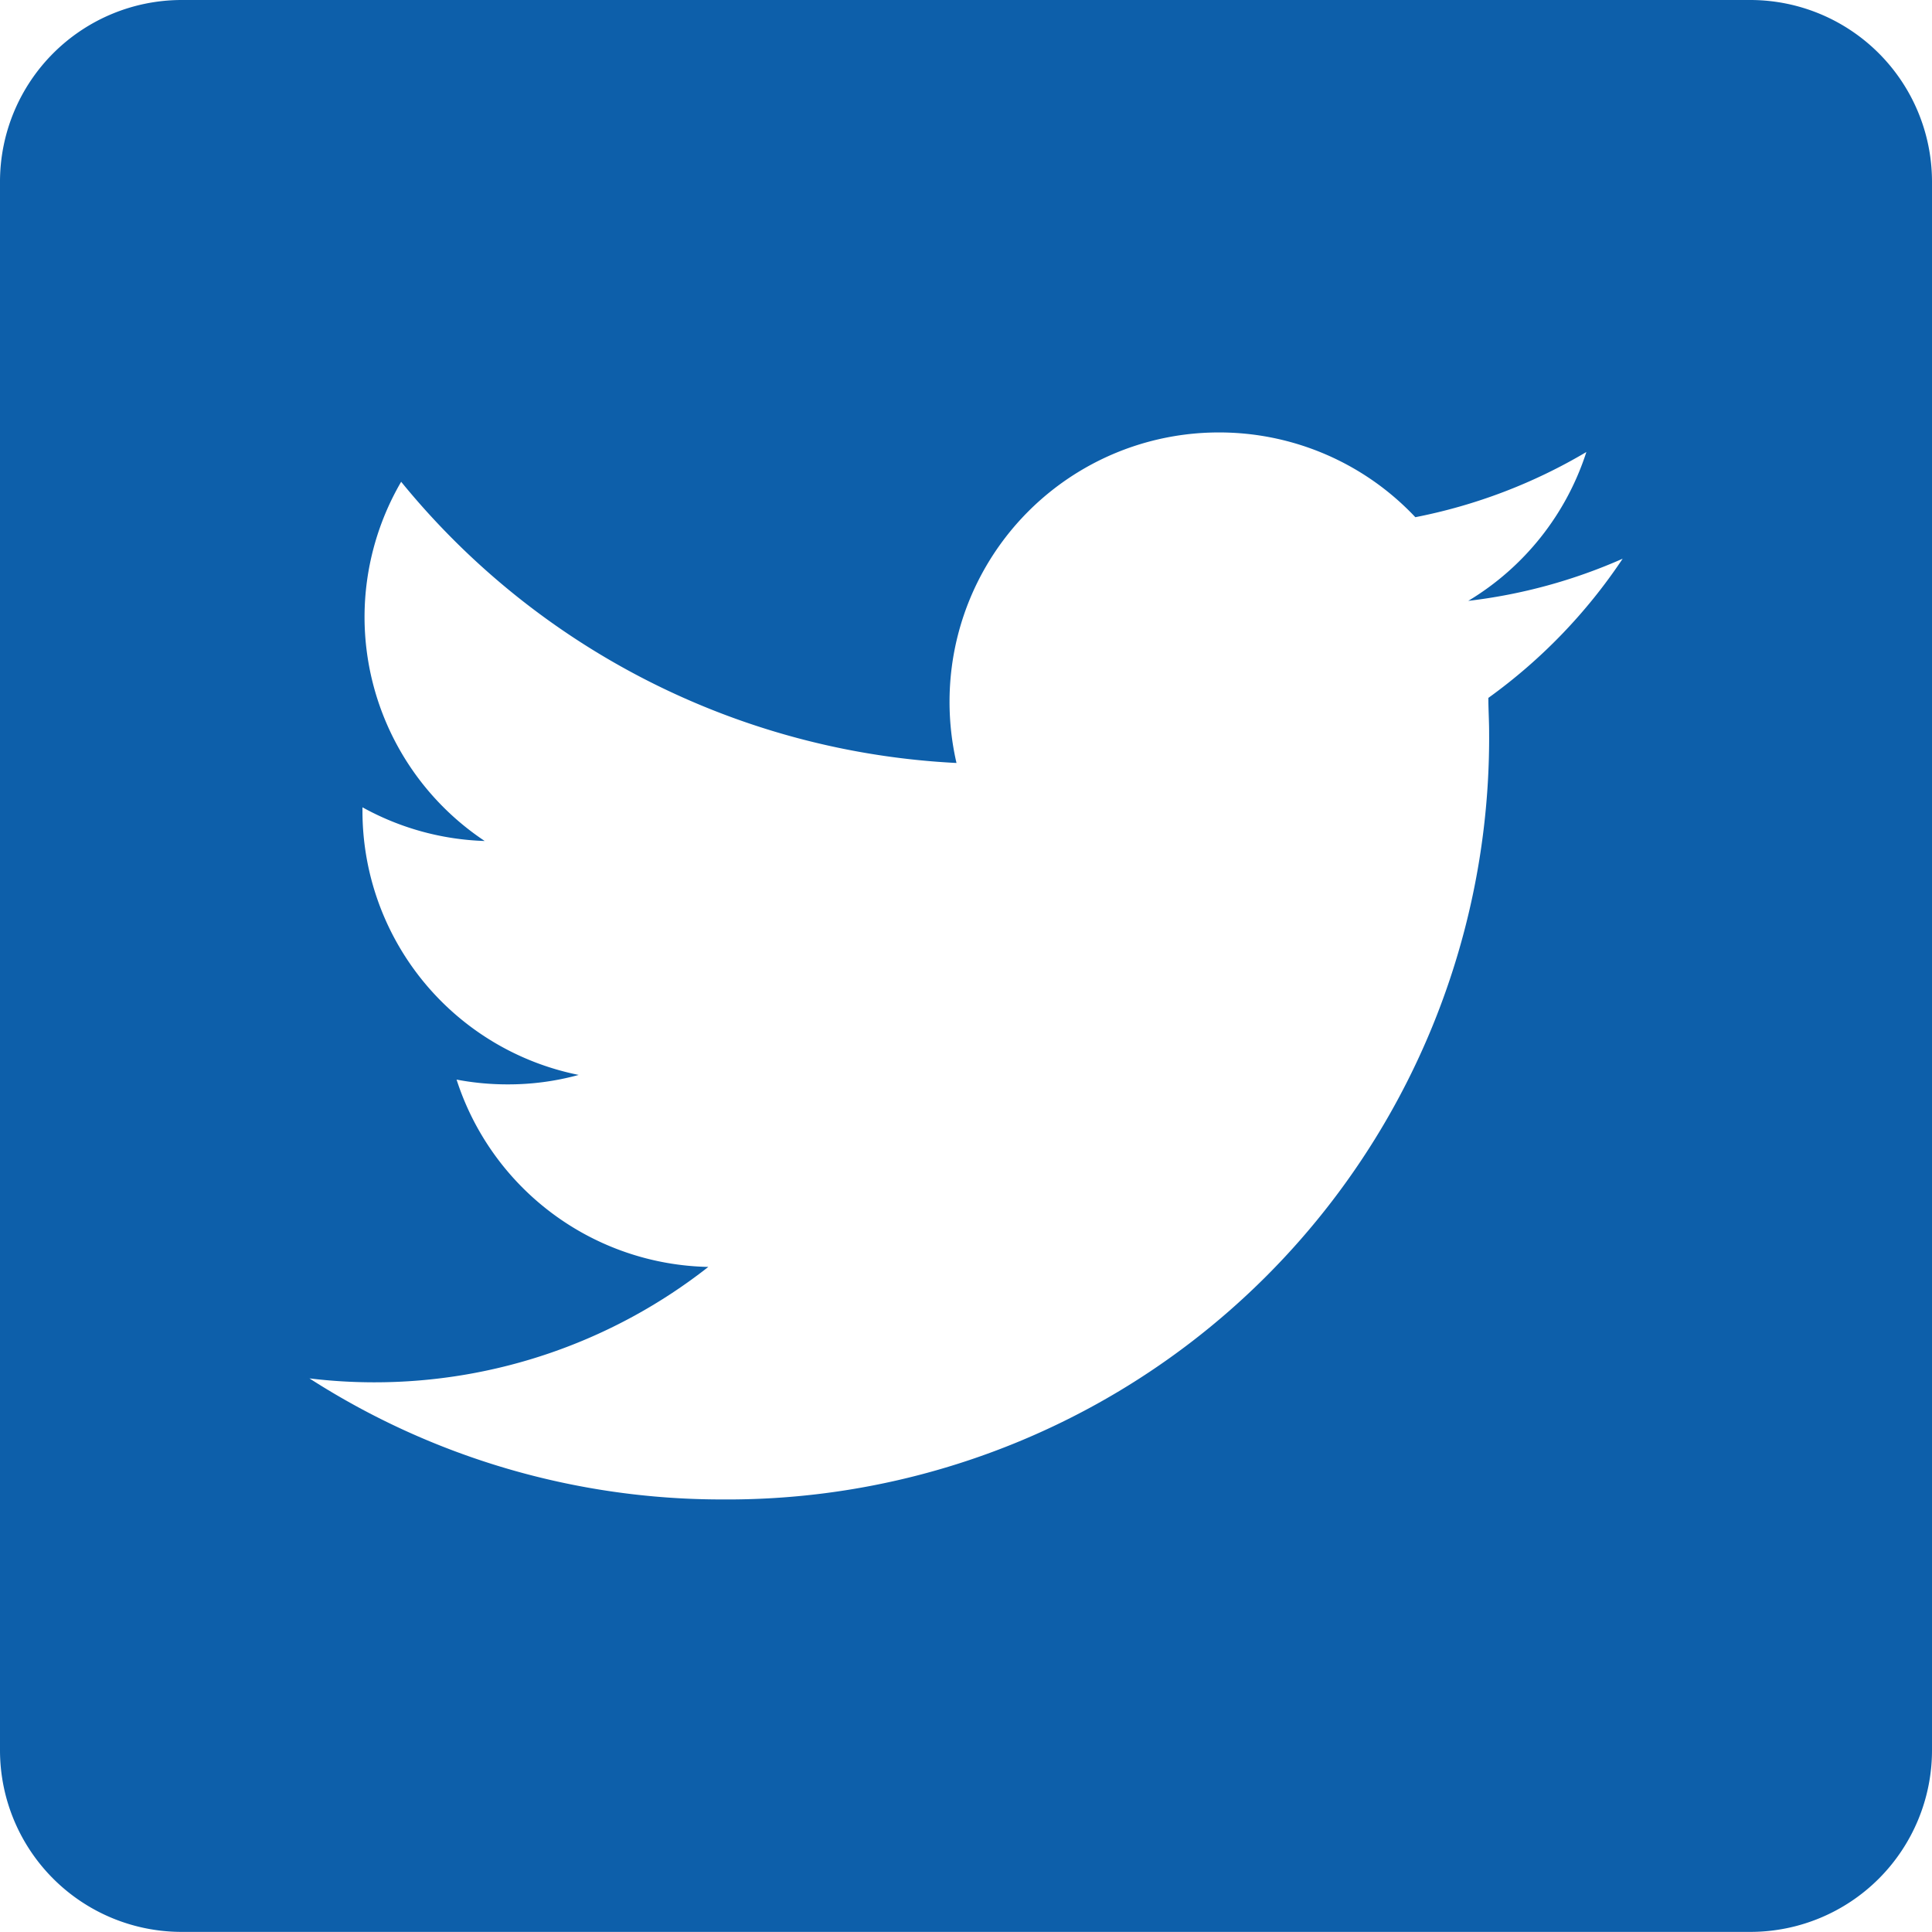 <svg id="Group_174" data-name="Group 174" xmlns="http://www.w3.org/2000/svg" viewBox="0 0 17.781 17.781">
  <defs>
    <style>
      .cls-1 {
        fill: #0d5faa;
      }
    </style>
  </defs>
  <path id="Path_138" data-name="Path 138" class="cls-1" d="M1.372.643c0,.107.007.211.007.32A7.009,7.009,0,0,1-5.678,8.02a7.016,7.016,0,0,1-3.8-1.114,4.977,4.977,0,0,0,.593.036A4.973,4.973,0,0,0-5.807,5.88,2.487,2.487,0,0,1-8.124,4.156a2.51,2.51,0,0,0,.468.044A2.449,2.449,0,0,0-7,4.113a2.478,2.478,0,0,1-1.99-2.43V1.65a2.483,2.483,0,0,0,1.125.31A2.478,2.478,0,0,1-8.971-.1a2.476,2.476,0,0,1,.337-1.246A7.046,7.046,0,0,0-3.523,1.242,2.5,2.5,0,0,1-3.587.678,2.478,2.478,0,0,1-1.107-1.8,2.478,2.478,0,0,1,.7-1.02a4.95,4.95,0,0,0,1.574-.6A2.488,2.488,0,0,1,1.187-.25,4.921,4.921,0,0,0,2.608-.638h0a0,0,0,0,0,0,0A4.982,4.982,0,0,1,1.372.643M3.788-5.78H-10.659a1.673,1.673,0,0,0-1.667,1.667V10.334A1.672,1.672,0,0,0-10.659,12H3.788a1.672,1.672,0,0,0,1.667-1.667V-4.113A1.673,1.673,0,0,0,3.788-5.78" transform="translate(12.326 5.78)"/>
</svg>

